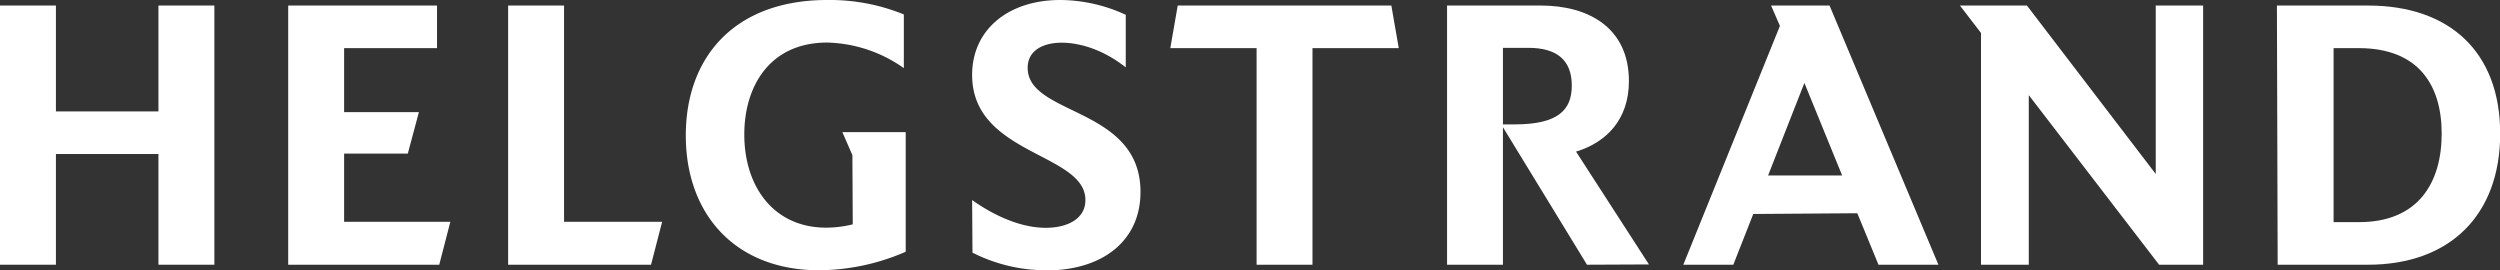 <svg id="Layer_1" data-name="Layer 1" xmlns="http://www.w3.org/2000/svg" xmlns:xlink="http://www.w3.org/1999/xlink" viewBox="0 0 709.06 76.65"><rect x="0" y="0" width="709.06" height="76.65" fill="#333333" stroke="none"/><defs><clipPath id="clip-path" transform="translate(0 0)"><rect width="709.06" height="76.65" style="fill:none"/></clipPath></defs><polygon points="44.94 1.57 44.94 31.6 15.86 31.6 15.86 1.57 0 1.57 0 75.08 15.86 75.08 15.86 43.68 44.94 43.68 44.94 75.08 60.8 75.08 60.8 1.57 44.94 1.57" style="fill:#fff"/><polygon points="127.73 62.9 124.58 75.08 81.74 75.08 81.74 1.57 123.95 1.57 123.95 13.65 97.6 13.65 97.6 31.81 118.81 31.81 115.66 43.57 97.6 43.57 97.6 62.9 127.73 62.9" style="fill:#fff"/><polygon points="187.8 62.9 184.65 75.08 144.12 75.08 144.12 1.57 159.98 1.57 159.98 62.9 187.8 62.9" style="fill:#fff"/><g style="clip-path:url(#clip-path)"><path d="M256.88,37.48V71.4a62.39,62.39,0,0,1-24.57,5.25c-23.73,0-37.8-15.85-37.8-38.22S208.47,0,234.62,0a55.76,55.76,0,0,1,21.73,4.09V19.32a39.2,39.2,0,0,0-21.73-7.25c-16.38,0-23.52,12.5-23.52,26.05,0,15,8.5,26.45,23.2,26.45a31.64,31.64,0,0,0,7.56-.94L241.76,44l-2.84-6.52Z" transform="translate(0 0)" style="fill:#fff"/><path d="M296.82,76.65a45.94,45.94,0,0,1-21-5l-.1-14.91c4.72,3.36,12.7,7.87,20.89,7.87,6.09,0,11.24-2.51,11.24-7.87,0-13.44-32.13-12.7-32.13-35.49C275.72,8.4,286,0,300.71,0a44.69,44.69,0,0,1,18.58,4.2V19.11c-6.3-5-13-7-18.16-7s-9.66,2.1-9.66,7.14c0,13.65,32,11,32,35.18,0,14.17-11.13,22.26-26.67,22.26" transform="translate(0 0)" style="fill:#fff"/><polygon points="394.62 1.57 396.72 13.65 372.25 13.65 372.25 75.08 356.4 75.08 356.4 13.65 331.93 13.65 334.03 1.57 394.62 1.57" style="fill:#fff"/><path d="M450.11,75.08l-23.84-39v39H410.42V1.57H437c13.55,0,25,6.31,25,21.43,0,11-6.51,17.43-15,20l20.68,32Zm-20.48-39.8c12.29,0,16.17-4.1,16.17-11,0-7.36-4.41-10.71-12.28-10.71h-7.25V35.28Z" transform="translate(0 0)" style="fill:#fff"/><path d="M526.78,60.48l-29.51.21-5.66,14.39H477.43l27.4-67.73-2.51-5.78H518.9l30.88,73.51h-17Zm-4.3-10.71L511.77,23.52l-10.3,26.25Z" transform="translate(0 0)" style="fill:#fff"/><path d="M671.57,75.08H646l-.21-73.51h25.83c23.21,0,37.49,13.23,37.49,36.33s-14.28,37.18-37.49,37.18M669,13.65h-7.14V63h7.24c16.8,0,23.42-11.23,23.42-25.1S685.85,13.65,669,13.65" transform="translate(0 0)" style="fill:#fff"/><polygon points="624.86 1.57 624.86 75.08 612.37 75.08 575.41 26.98 575.41 75.08 561.86 75.08 561.86 9.35 555.88 1.57 574.88 1.57 611.42 49.35 611.42 1.57 624.86 1.57" style="fill:#fff"/></g></svg>